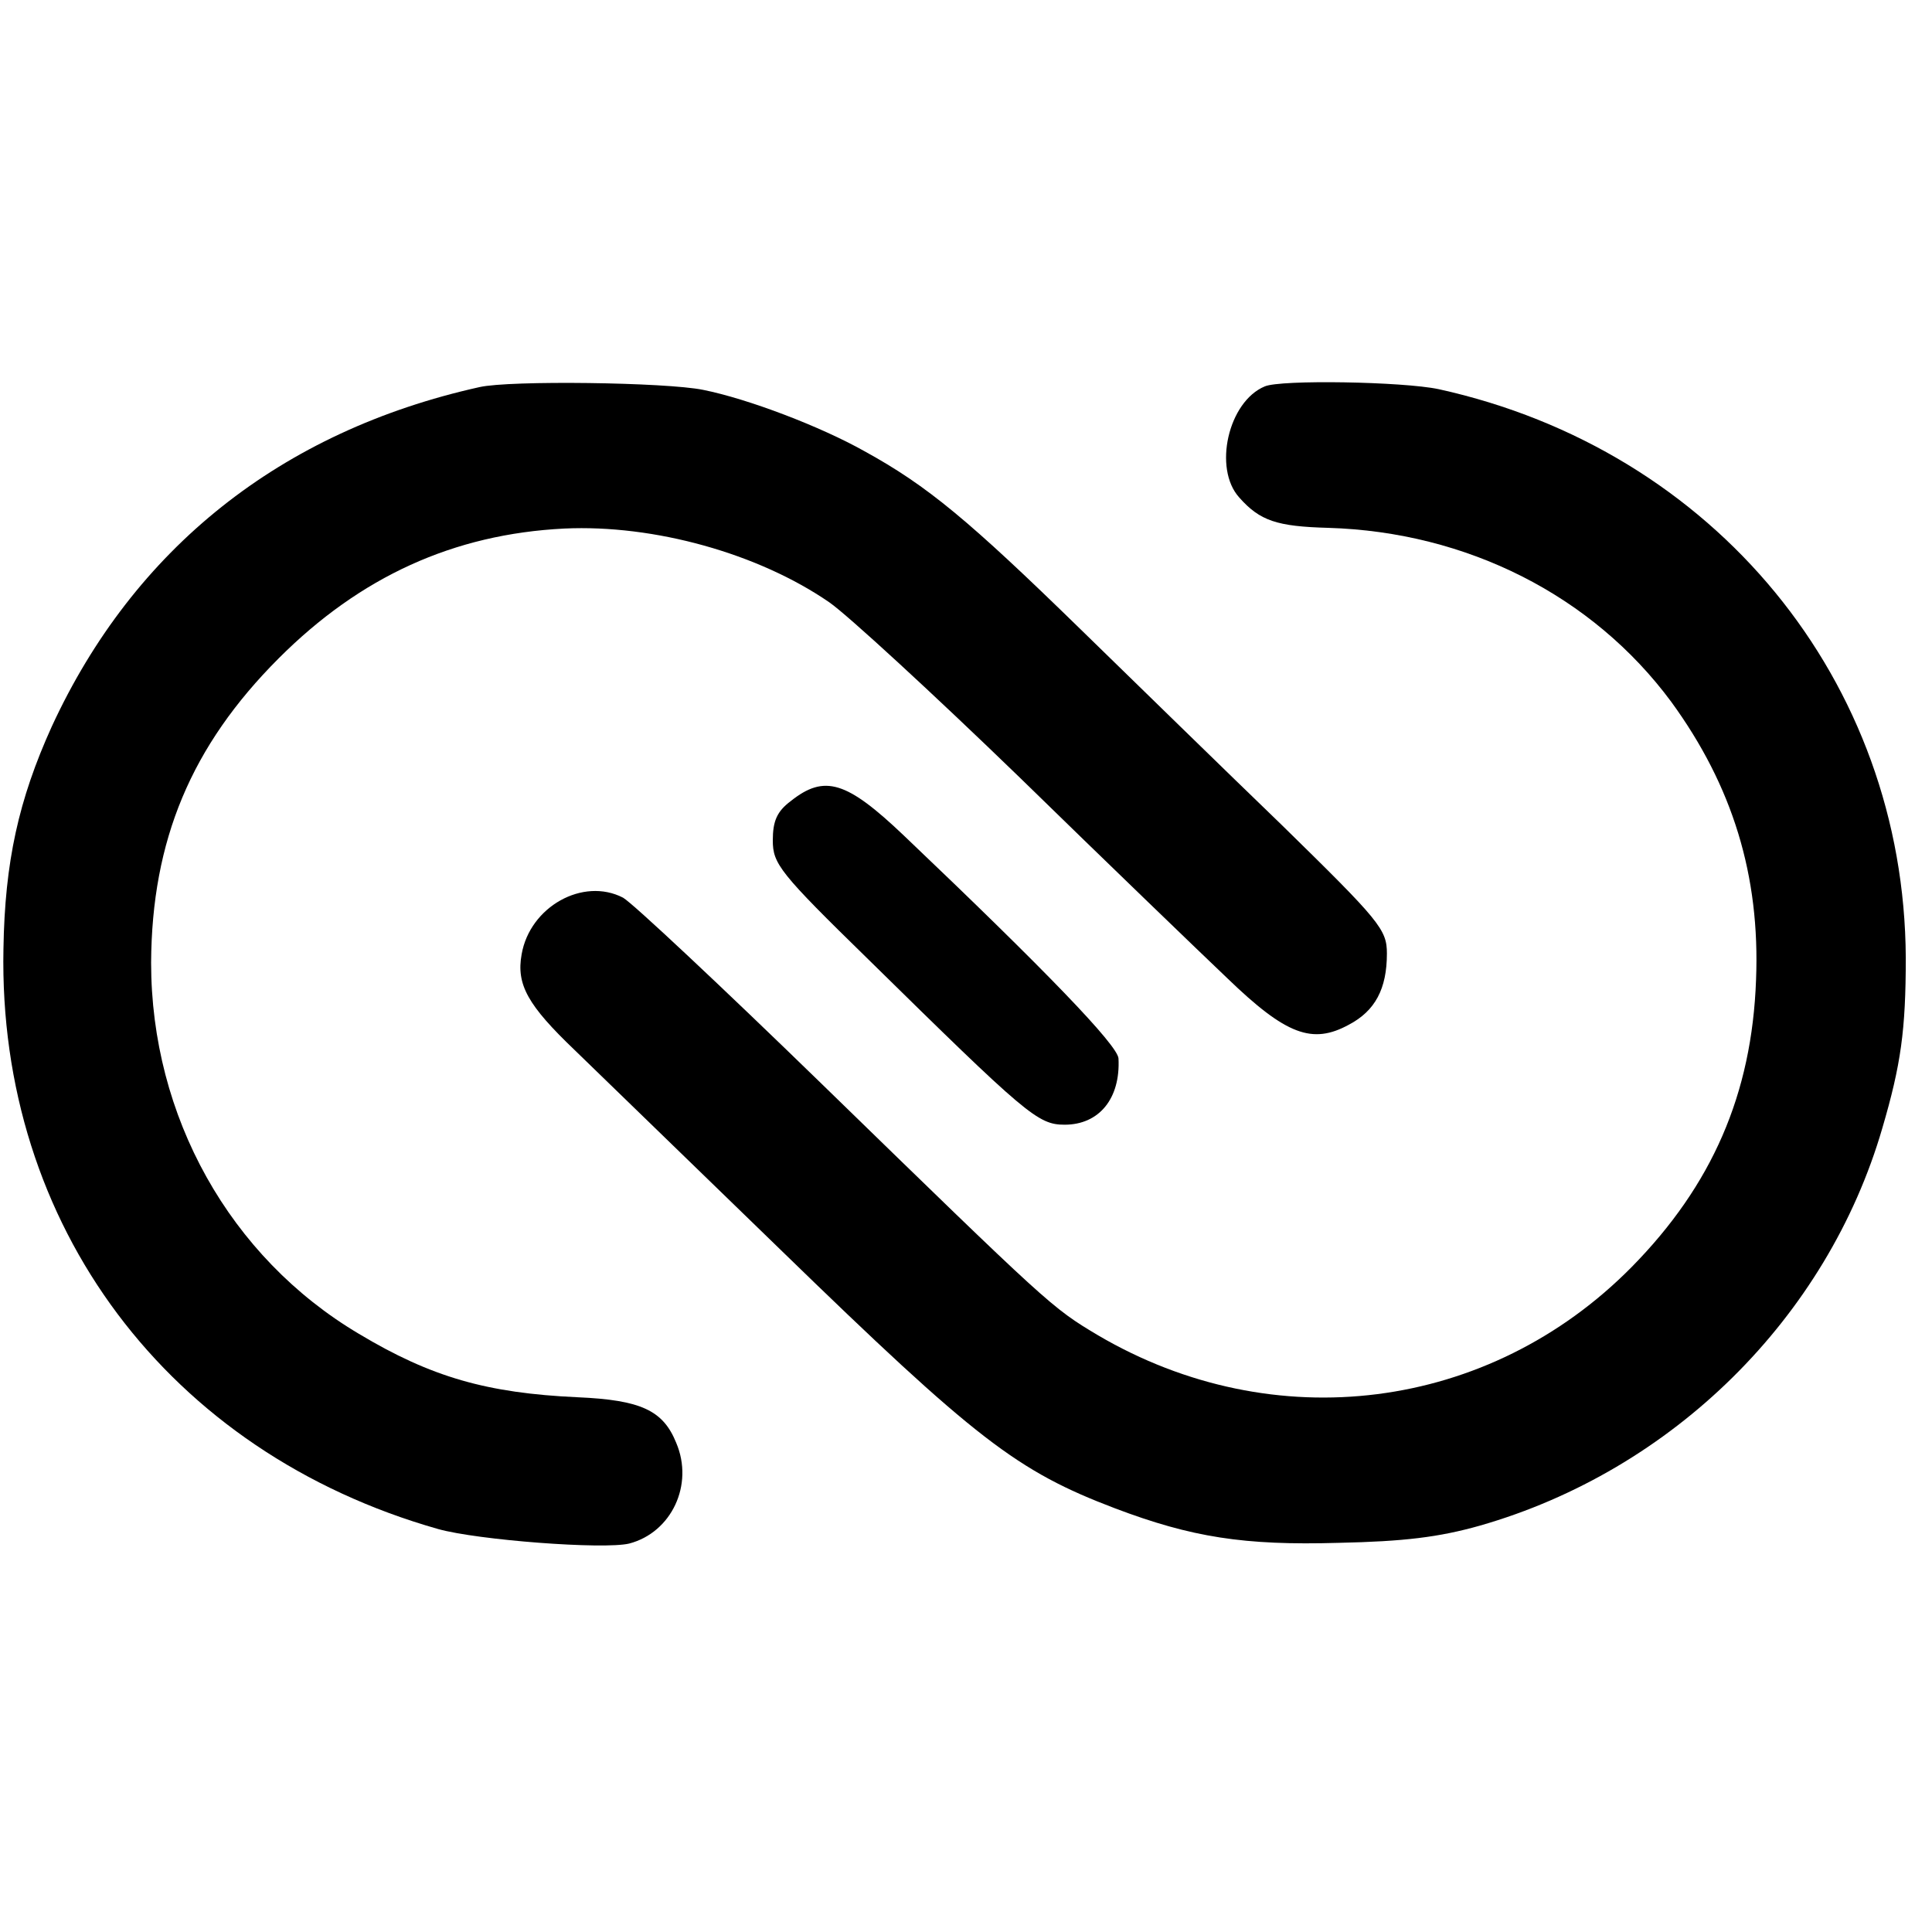 <?xml version="1.0" standalone="no"?>
<!DOCTYPE svg PUBLIC "-//W3C//DTD SVG 20010904//EN"
 "http://www.w3.org/TR/2001/REC-SVG-20010904/DTD/svg10.dtd">
<svg version="1.0" xmlns="http://www.w3.org/2000/svg"
 width="280pt" height="280pt" viewBox="0 0 280 280"
 preserveAspectRatio="xMidYMid meet">
<g transform="translate(0,280) scale(0.1,-0.1)"
fill="#000000" stroke="none">
<path d="M695 2239 c-288 -64 -501 -234 -620 -492 -48 -106 -68 -196 -70 -322
-8 -401 239 -730 630 -841 57 -16 240 -30 277 -21 61 16 94 85 68 146 -19 47
-51 62 -143 66 -131 6 -212 29 -317 92 -187 111 -301 315 -301 538 1 177 58
314 185 441 118 118 253 180 414 188 130 6 281 -36 384 -107 26 -18 150 -132
275 -253 125 -122 261 -253 302 -292 85 -82 123 -96 176 -67 38 20 55 52 55
103 0 35 -10 47 -152 186 -84 81 -216 210 -293 285 -161 157 -221 207 -312
257 -64 36 -169 76 -234 89 -54 11 -280 14 -324 4z"/>
<path d="M1833 2240 c-53 -22 -75 -119 -37 -161 30 -34 55 -42 129 -44 201 -6
383 -98 497 -252 89 -122 129 -252 123 -403 -6 -166 -64 -298 -180 -416 -207
-210 -519 -249 -774 -99 -67 40 -69 42 -401 365 -144 140 -273 261 -287 269
-58 30 -135 -13 -147 -82 -8 -44 9 -74 77 -139 34 -33 169 -164 299 -290 283
-275 342 -320 484 -374 111 -42 187 -54 324 -50 94 2 145 8 205 25 279 80 503
301 583 576 27 92 34 142 34 247 -2 401 -277 736 -677 824 -52 11 -229 14
-252 4z"/>
<path d="M1146 1639 c-20 -15 -26 -29 -26 -57 0 -34 10 -47 138 -172 230 -226
246 -240 285 -240 50 0 81 38 78 96 -1 19 -105 127 -311 323 -83 79 -115 89
-164 50z"/>
</g>
</svg>
